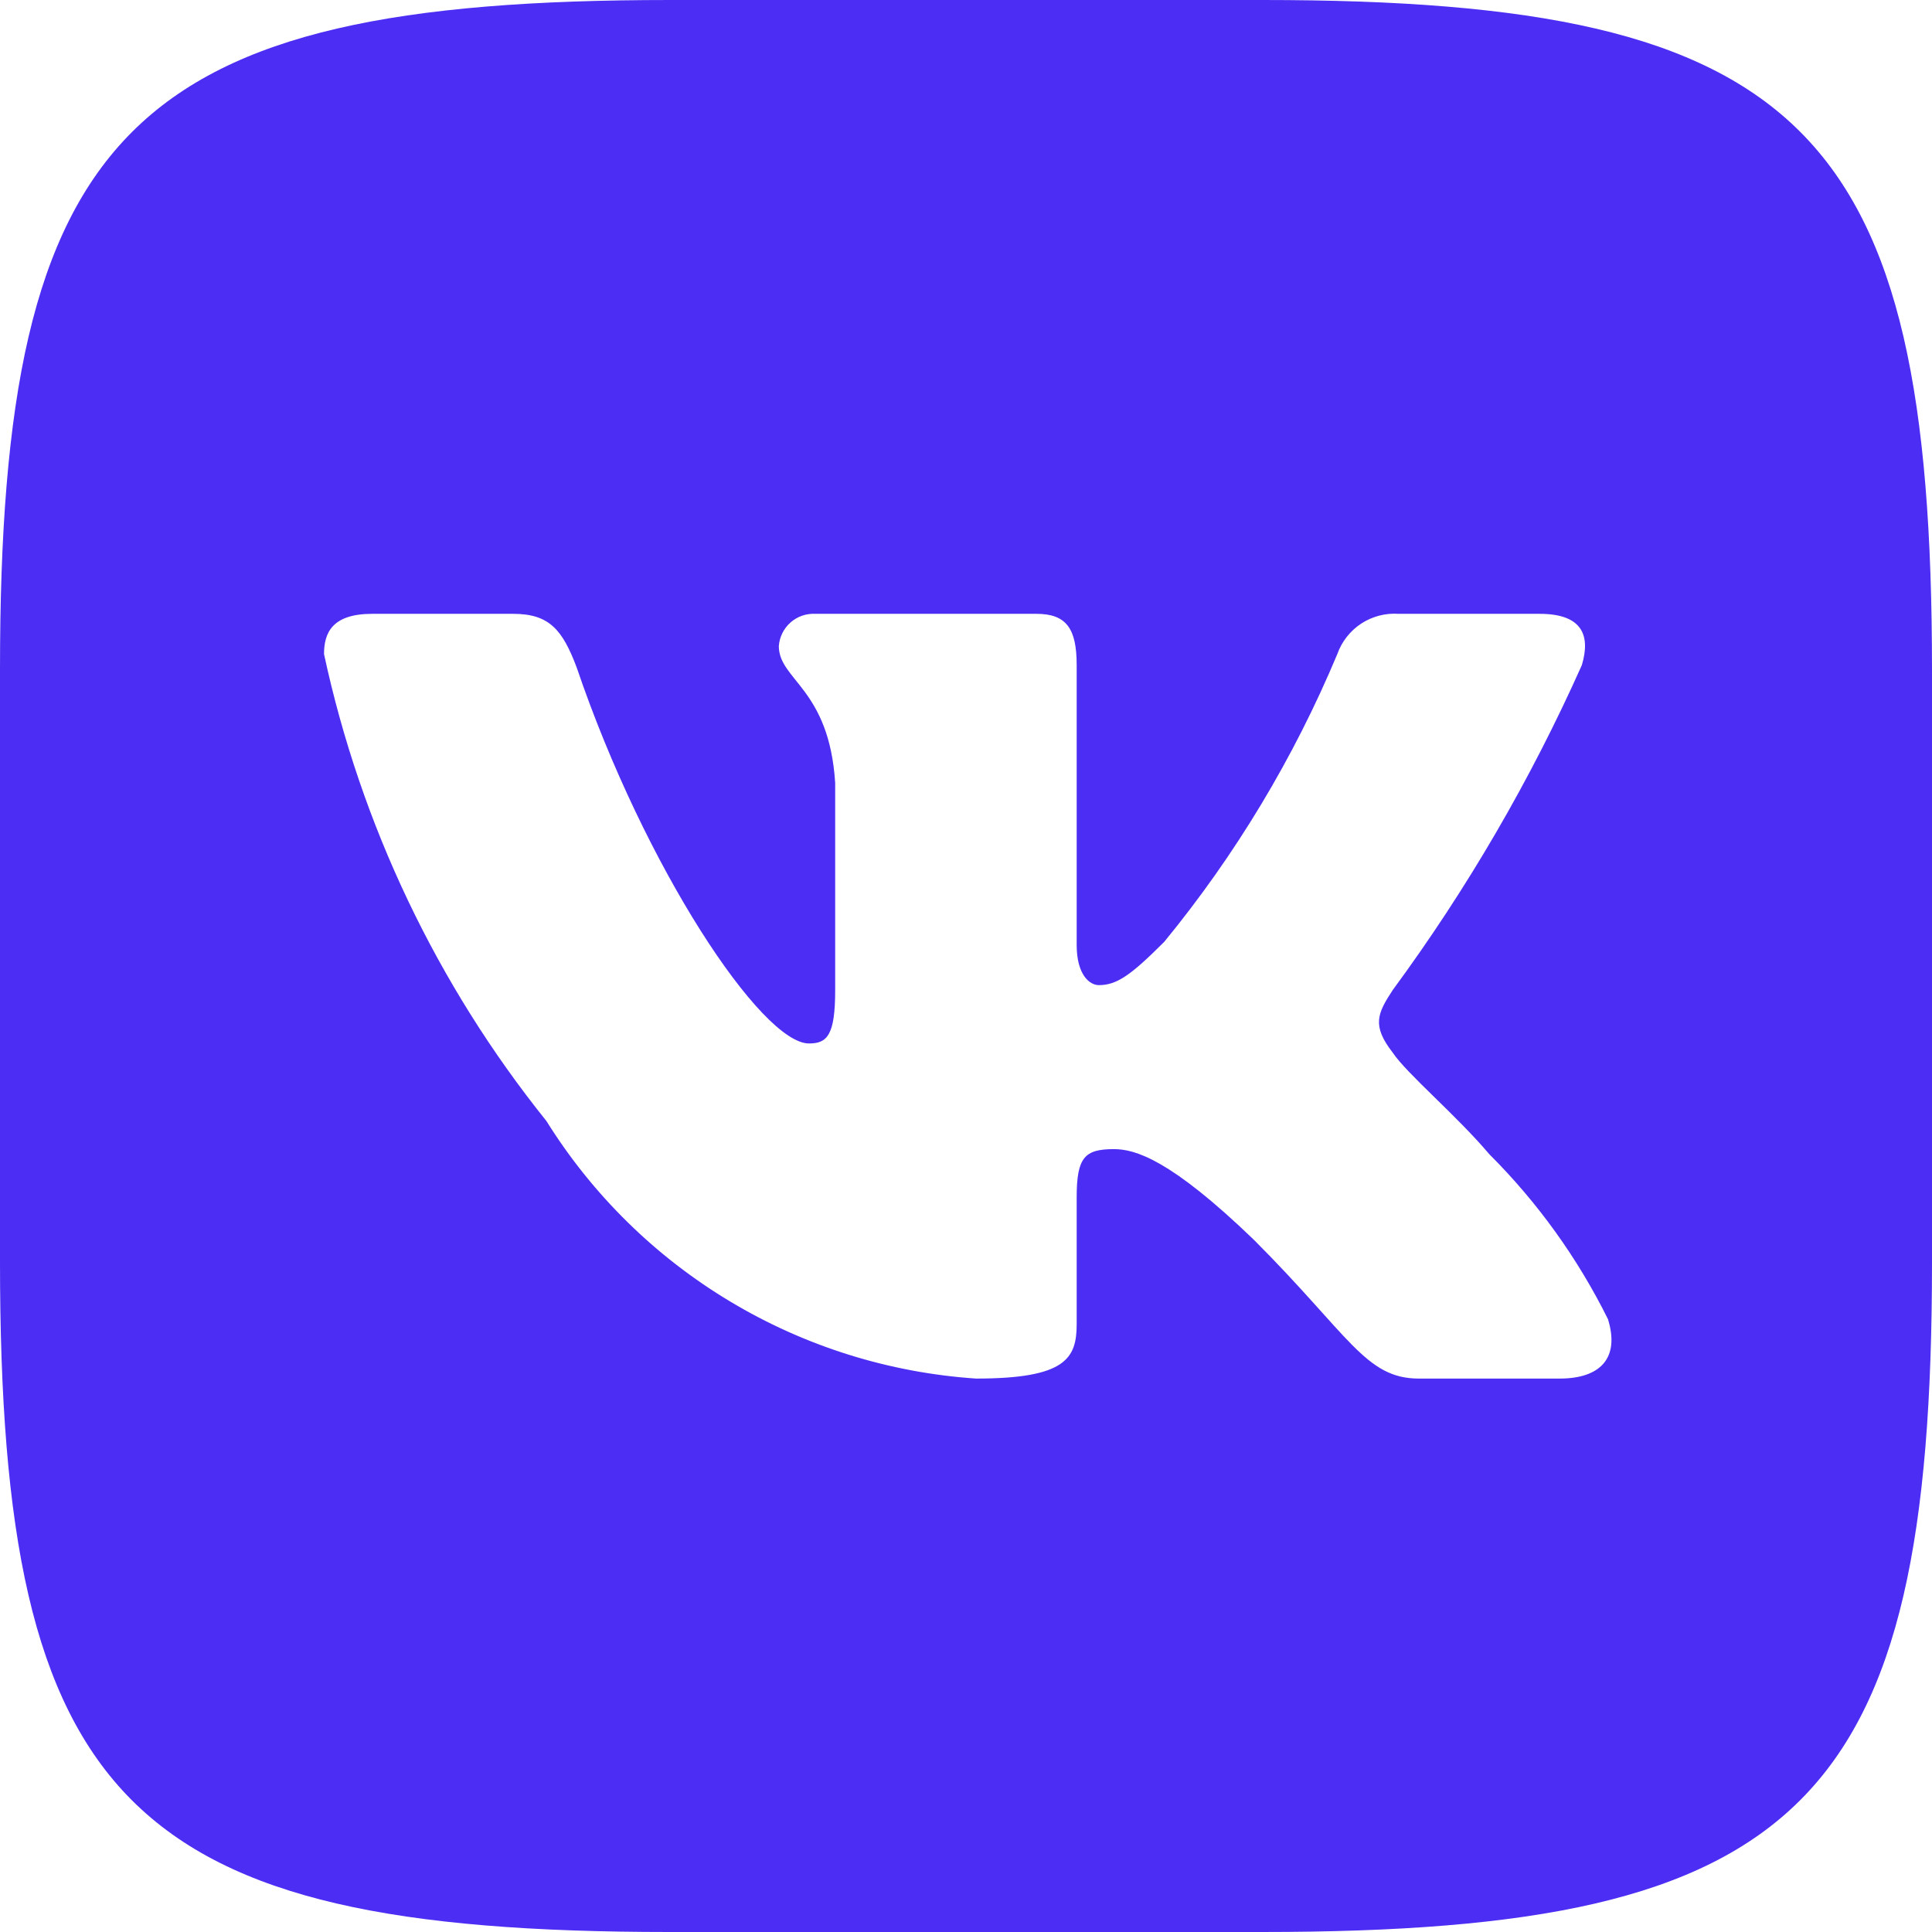 <?xml version="1.0" encoding="UTF-8"?> <svg xmlns="http://www.w3.org/2000/svg" width="42" height="42" viewBox="0 0 42 42" fill="none"> <g clip-path="url(#clip0_121_9)"> <path d="M27.453 0H14.569C2.8 0 0 2.8 0 14.547V27.431C0 39.2 2.778 42 14.547 42H27.431C39.2 42 42 39.222 42 27.453V14.569C42 2.8 39.222 0 27.453 0ZM33.906 29.969H30.844C29.684 29.969 29.334 29.028 27.256 26.95C25.441 25.2 24.675 24.981 24.216 24.981C23.581 24.981 23.406 25.156 23.406 26.031V28.787C23.406 29.531 23.166 29.969 21.219 29.969C19.33 29.842 17.498 29.268 15.874 28.294C14.25 27.321 12.88 25.975 11.878 24.369C9.499 21.407 7.844 17.932 7.044 14.219C7.044 13.759 7.219 13.344 8.094 13.344H11.156C11.944 13.344 12.228 13.694 12.534 14.503C14.022 18.878 16.559 22.684 17.587 22.684C17.981 22.684 18.156 22.509 18.156 21.525V17.019C18.025 14.963 16.931 14.787 16.931 14.044C16.946 13.848 17.036 13.665 17.183 13.534C17.33 13.403 17.522 13.335 17.719 13.344H22.531C23.188 13.344 23.406 13.672 23.406 14.459V20.541C23.406 21.197 23.691 21.416 23.887 21.416C24.281 21.416 24.587 21.197 25.309 20.475C26.861 18.583 28.128 16.476 29.072 14.219C29.168 13.947 29.351 13.715 29.592 13.556C29.833 13.399 30.119 13.324 30.406 13.344H33.469C34.388 13.344 34.584 13.803 34.388 14.459C33.273 16.955 31.895 19.323 30.275 21.525C29.947 22.028 29.816 22.291 30.275 22.881C30.581 23.341 31.653 24.237 32.375 25.09C33.425 26.138 34.297 27.35 34.956 28.678C35.219 29.531 34.781 29.969 33.906 29.969Z" fill="#4C2DF3"></path> </g> <defs> <clipPath id="clip0_121_9"> <rect width="42" height="42" fill="white"></rect> </clipPath> </defs> </svg> 